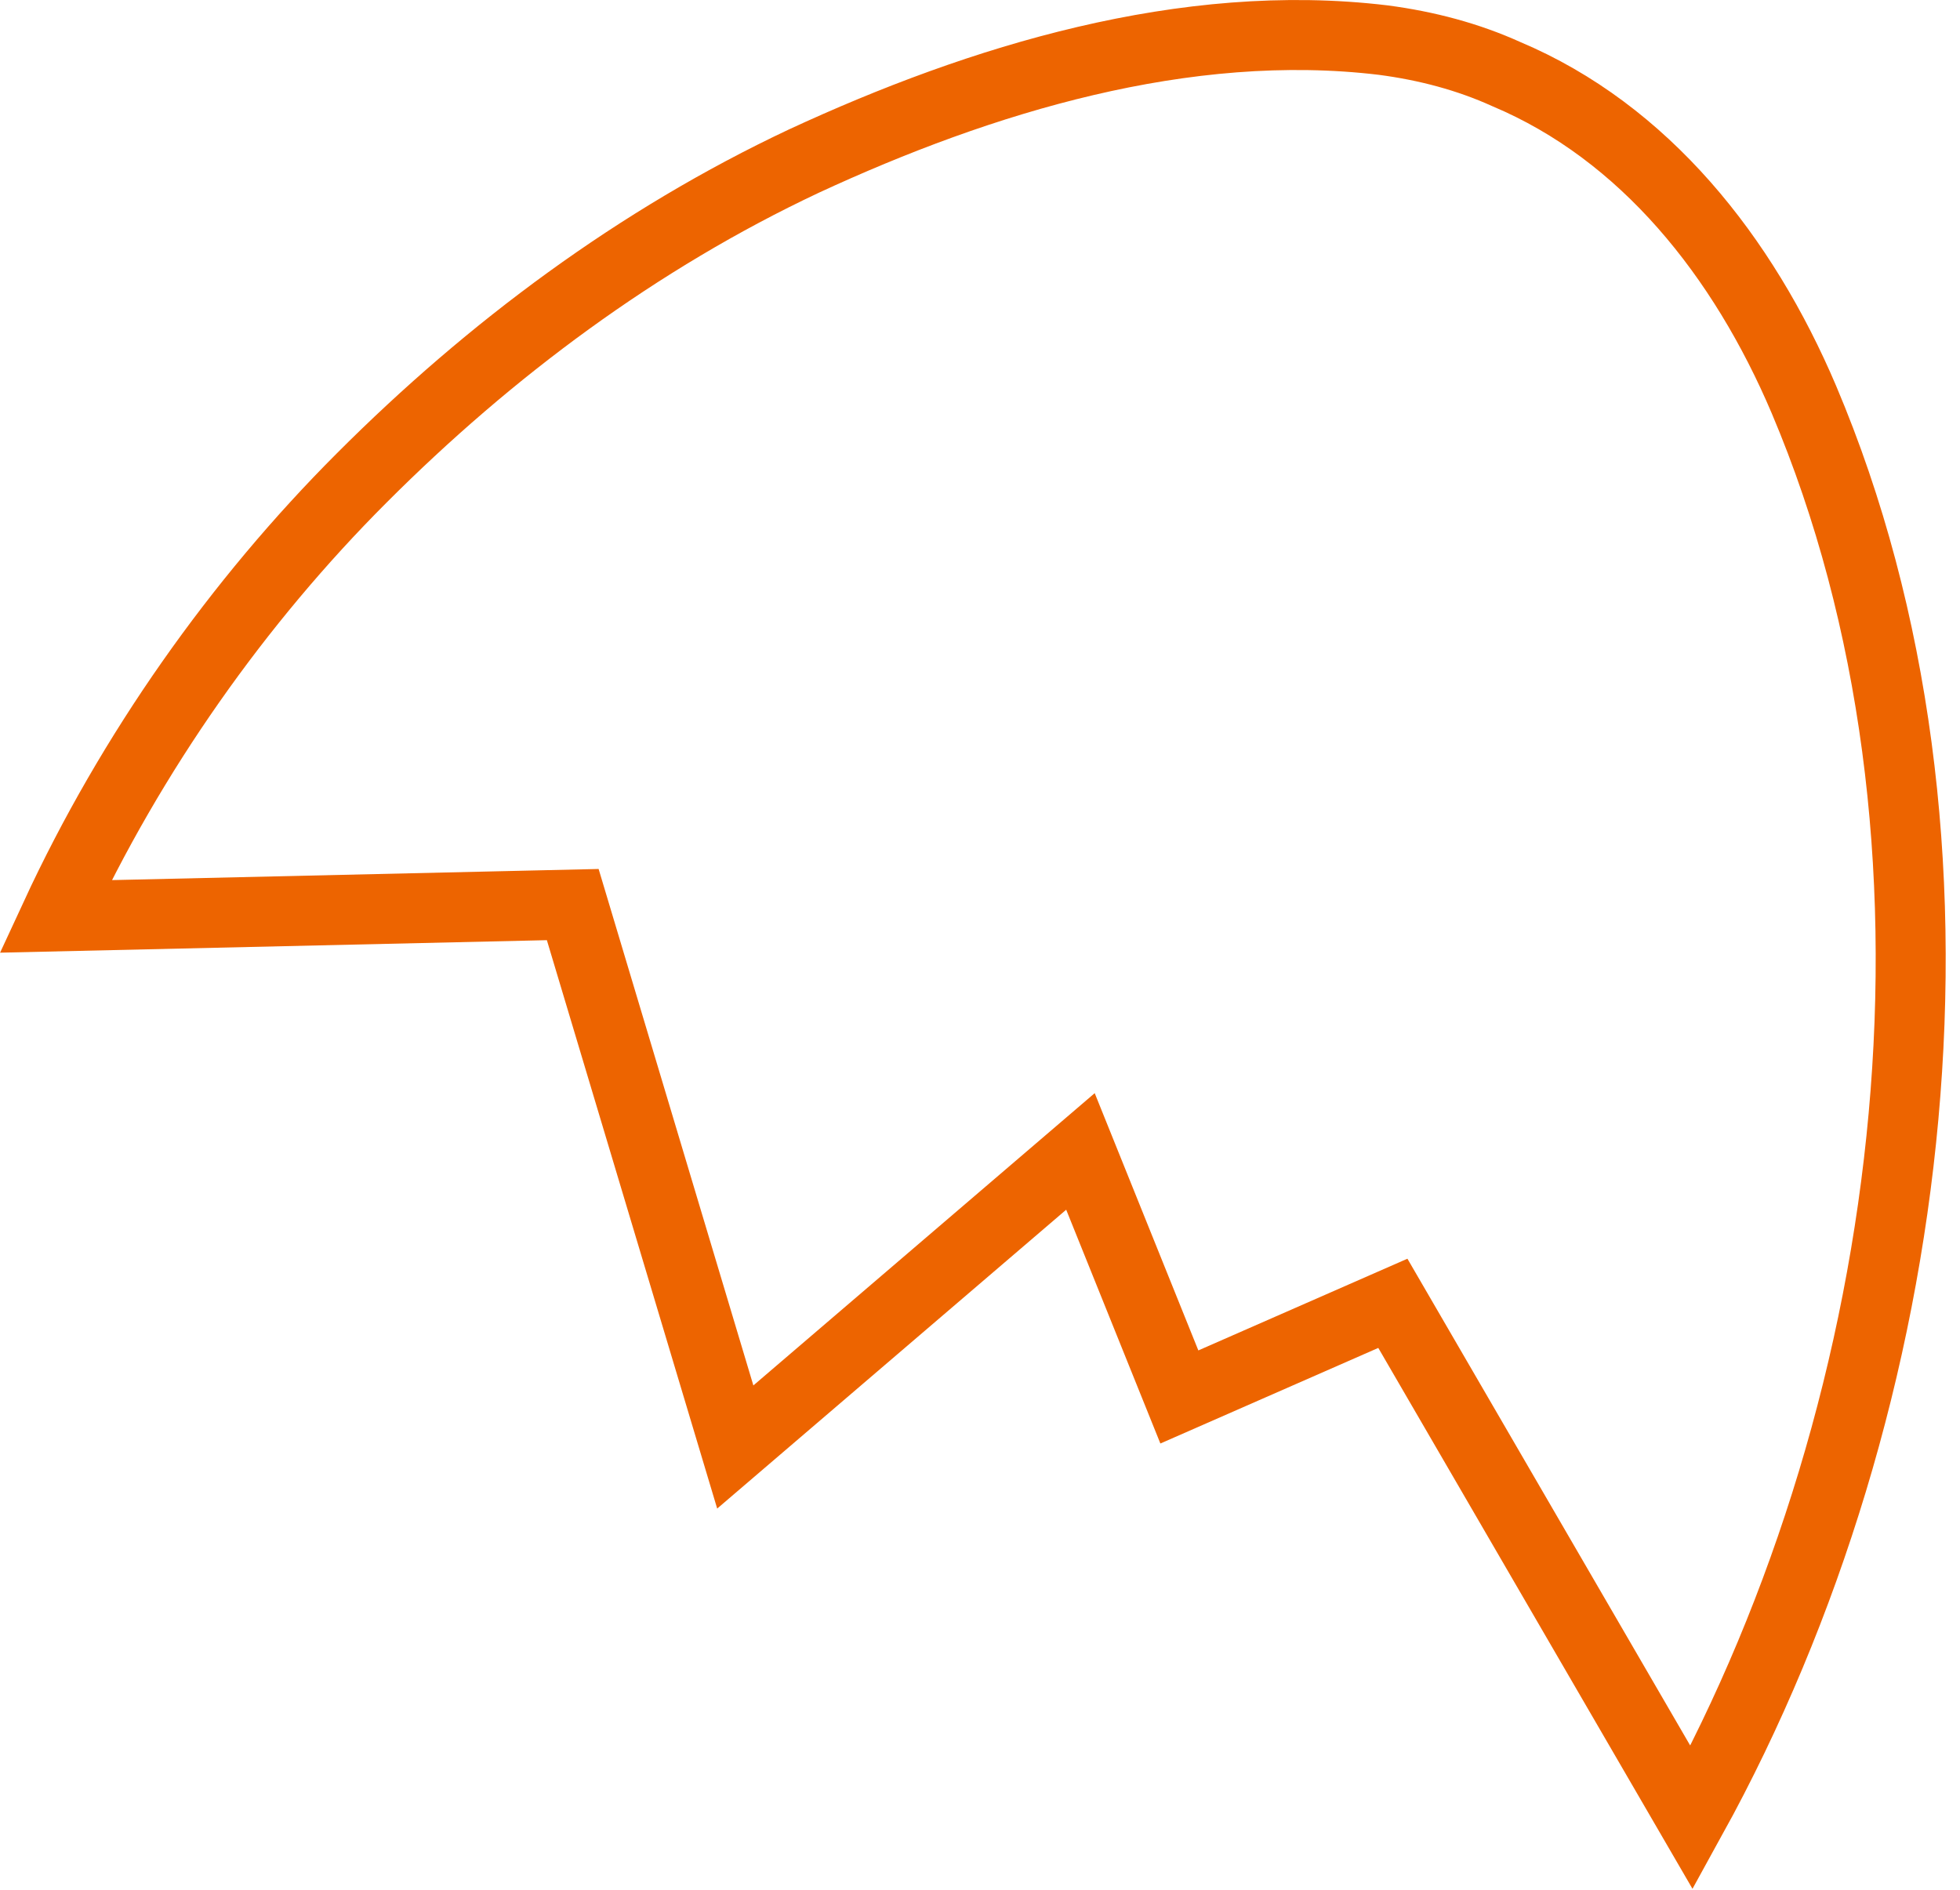 <svg xmlns="http://www.w3.org/2000/svg" width="28" height="27" viewBox="0 0 28 27" fill="none"><path d="M25.77 5.708C24.901 3.663 23.493 1.89 21.517 1.058C20.973 0.812 20.385 0.655 19.76 0.573C16.936 0.233 14.008 1.132 11.483 2.302C9.113 3.418 7.001 4.992 5.167 6.829C3.405 8.591 1.879 10.745 0.792 13.093L8.182 12.924L10.504 20.674L15.435 16.451L16.848 19.959L19.898 18.621L24.167 25.971C27.454 20.008 28.416 11.956 25.77 5.708Z" stroke="#ED6400" stroke-miterlimit="10"></path></svg>